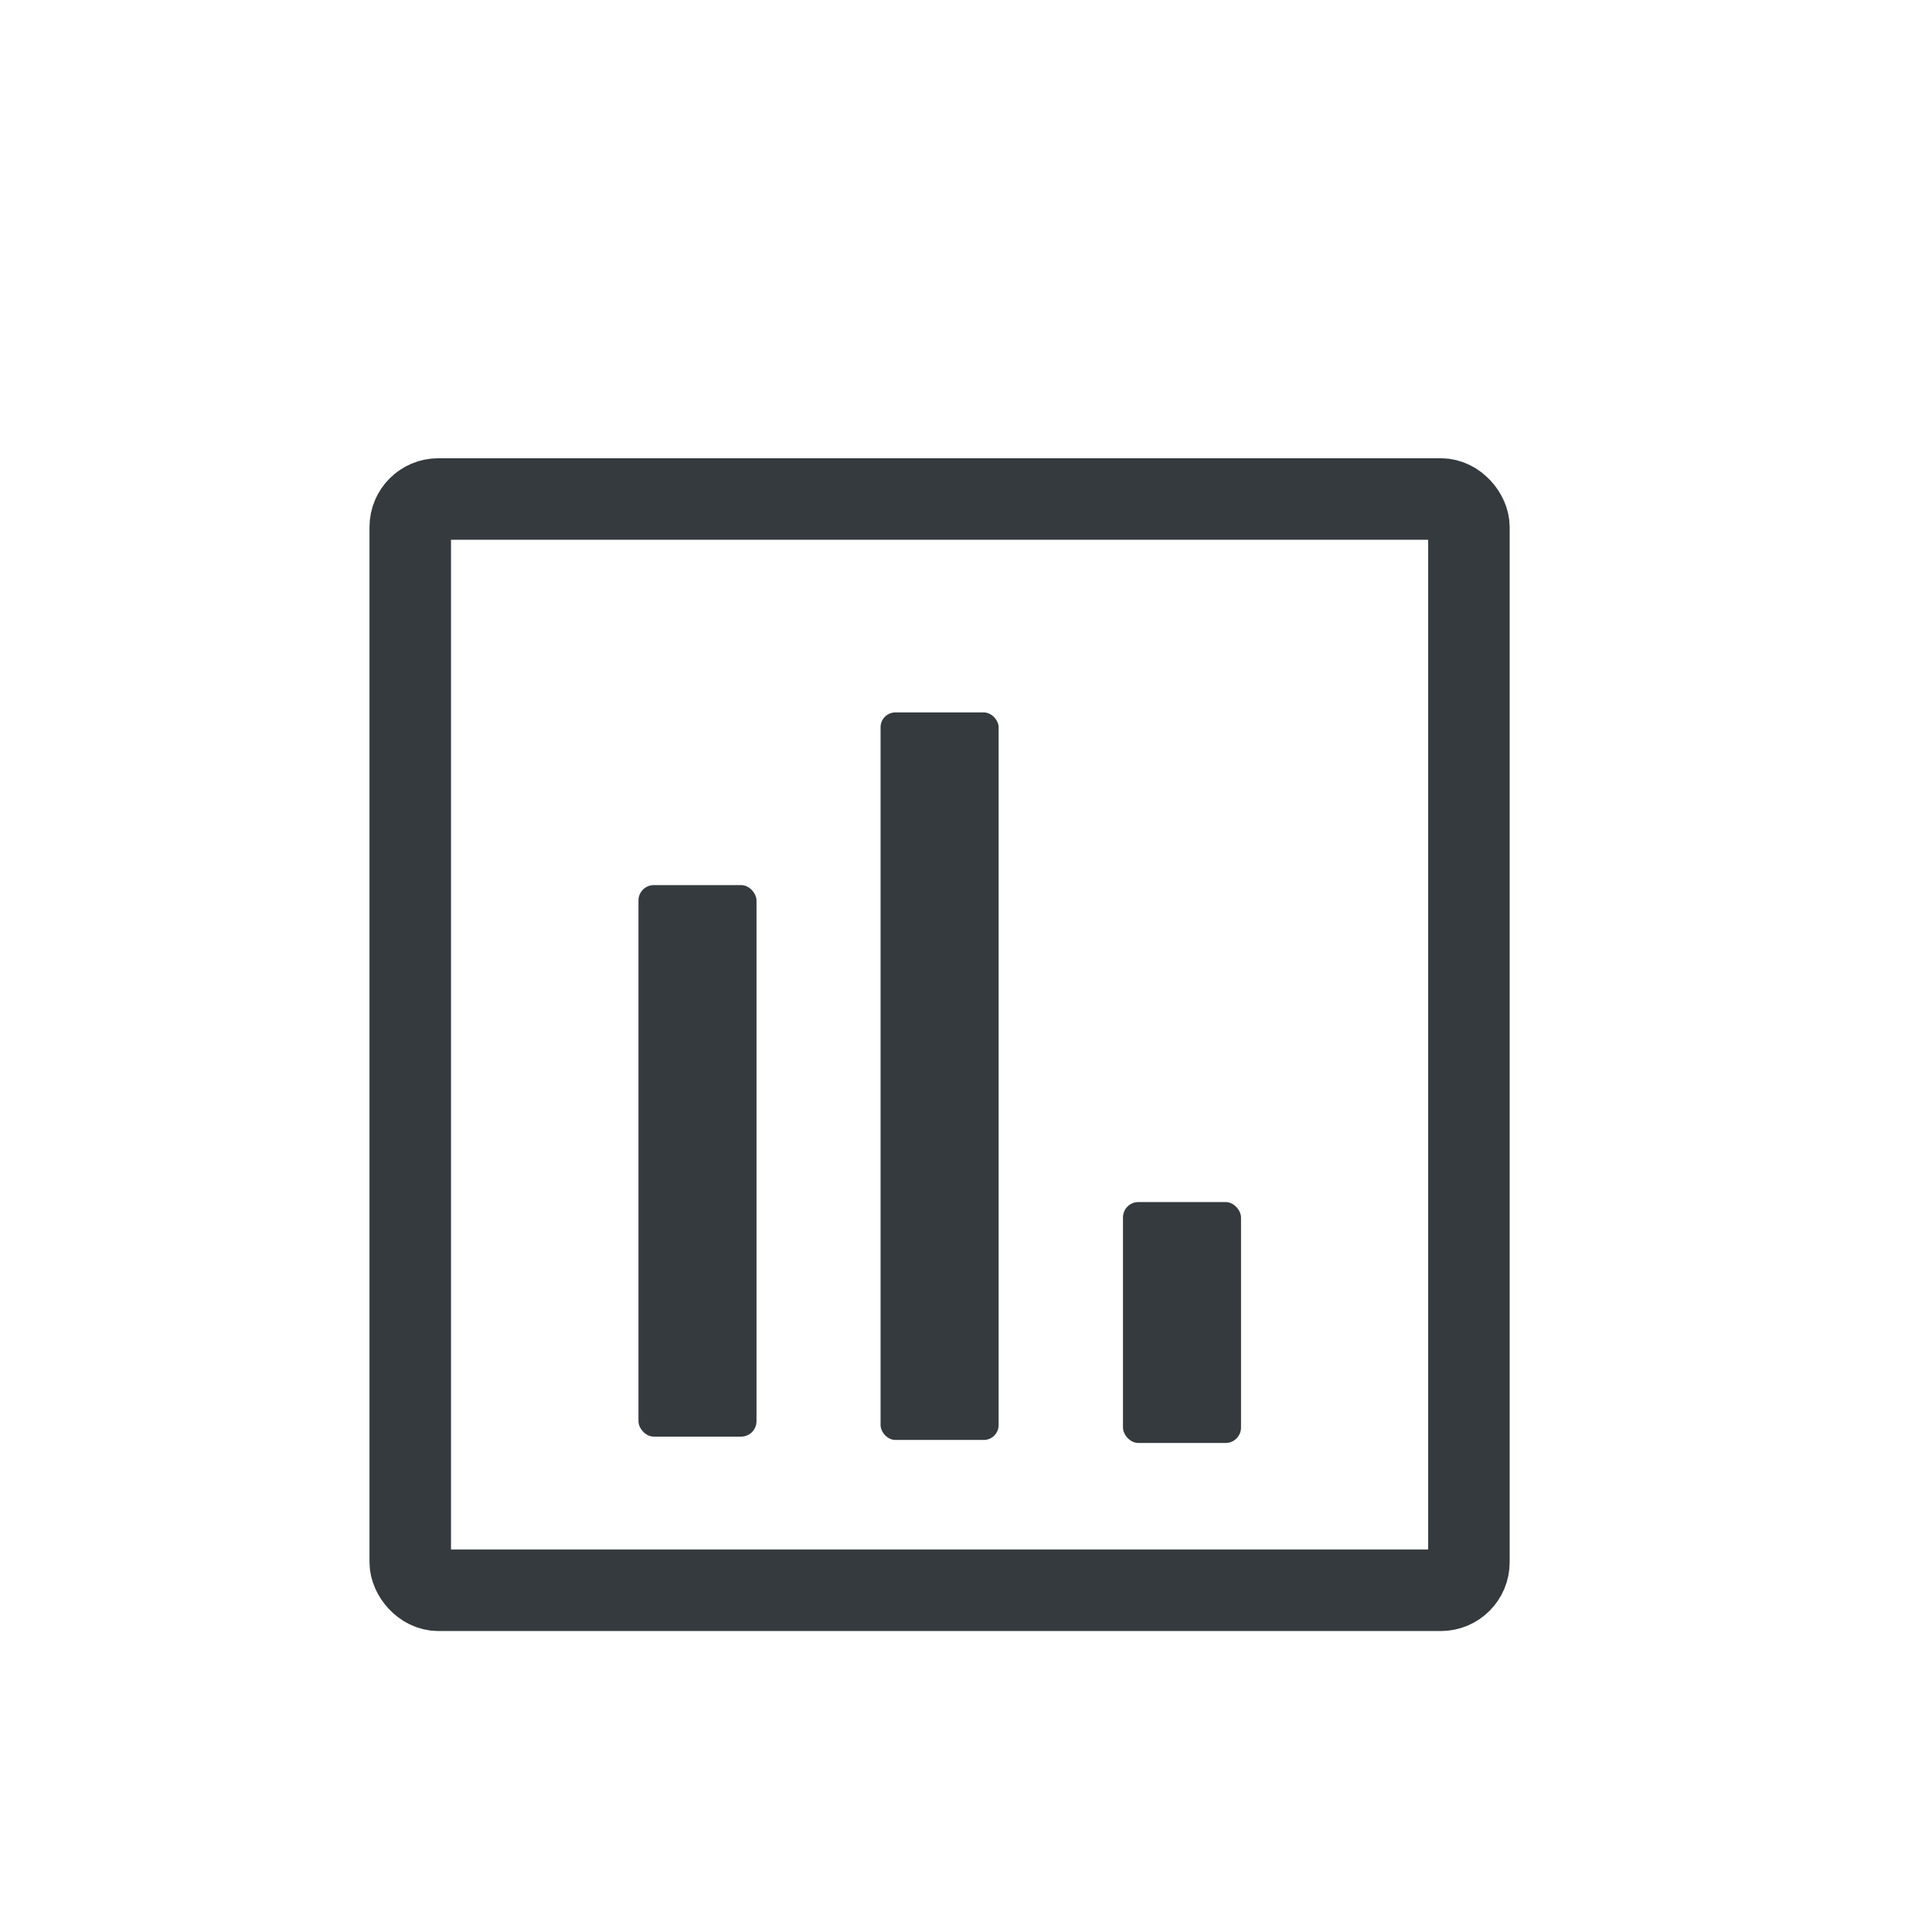 <?xml version="1.0" encoding="UTF-8"?>
<svg id="Layer_1" xmlns="http://www.w3.org/2000/svg" viewBox="0 0 64 64">
  <rect x="13.59" y="16.53" width="35.07" height="36.15" rx=".93" ry=".93" fill="none" stroke="#343a3e" stroke-miterlimit="10" stroke-width="2.7"/>
  <g>
    <rect x="21.15" y="29.32" width="3.91" height="18.27" rx=".51" ry=".51" fill="#343a3e"/>
    <rect x="29.17" y="23.6" width="3.91" height="24.1" rx=".49" ry=".49" fill="#343a3e"/>
    <rect x="37.2" y="39.82" width="3.91" height="7.98" rx=".51" ry=".51" fill="#343a3e"/>
  </g>
</svg>